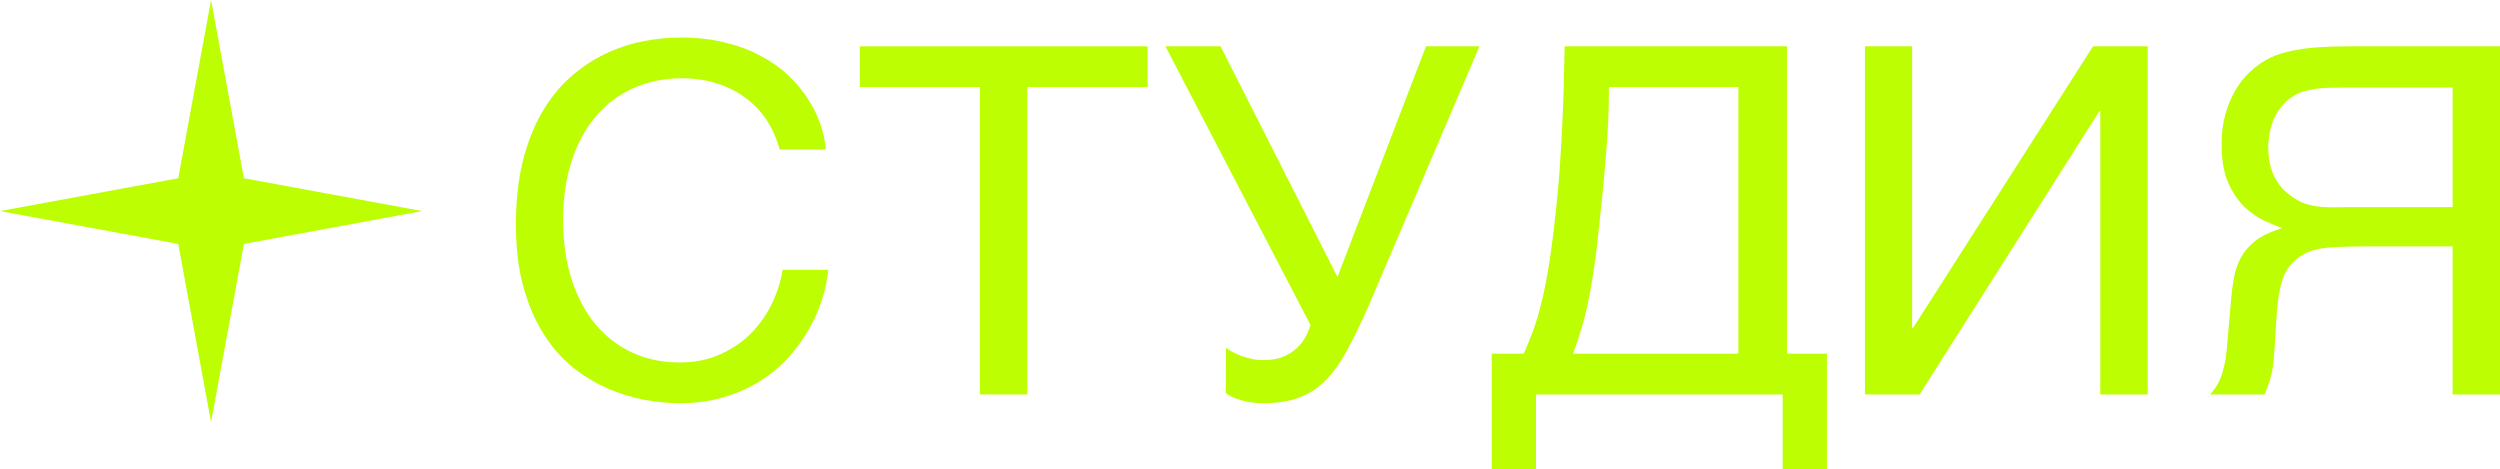 <svg width="533" height="100" viewBox="0 0 533 100" fill="none" xmlns="http://www.w3.org/2000/svg">
<path d="M120.056 46.88C120.056 51.526 120.654 55.734 121.851 59.504C123.048 63.24 124.724 66.421 126.879 69.047C129.068 71.673 131.684 73.71 134.728 75.157C137.807 76.571 141.193 77.278 144.887 77.278C148.102 77.278 150.975 76.706 153.506 75.561C156.071 74.416 158.277 72.918 160.124 71.067C161.971 69.182 163.459 67.061 164.587 64.705C165.716 62.348 166.468 59.958 166.845 57.535H176.592C176.387 59.689 175.908 61.894 175.156 64.149C174.438 66.371 173.446 68.542 172.18 70.663C170.949 72.75 169.461 74.736 167.717 76.621C165.972 78.473 163.955 80.088 161.663 81.469C159.406 82.849 156.875 83.943 154.07 84.751C151.265 85.559 148.204 85.963 144.887 85.963C142.595 85.963 140.132 85.727 137.499 85.256C134.899 84.784 132.3 83.993 129.701 82.883C127.135 81.772 124.656 80.29 122.262 78.439C119.902 76.554 117.815 74.198 116.003 71.37C114.19 68.542 112.736 65.21 111.642 61.372C110.547 57.501 110 53.007 110 47.89C110 42.874 110.479 38.397 111.437 34.459C112.428 30.52 113.762 27.087 115.438 24.158C117.148 21.196 119.132 18.688 121.389 16.634C123.681 14.581 126.127 12.915 128.726 11.636C131.325 10.356 134.027 9.431 136.832 8.858C139.637 8.286 142.424 8 145.194 8C148.615 8 151.727 8.353 154.532 9.06C157.371 9.734 159.902 10.676 162.125 11.888C164.382 13.066 166.349 14.446 168.025 16.029C169.701 17.611 171.103 19.294 172.232 21.078C173.394 22.828 174.284 24.629 174.899 26.481C175.549 28.332 175.943 30.133 176.079 31.884H166.229C165.579 29.494 164.621 27.356 163.356 25.471C162.09 23.586 160.551 22.004 158.739 20.724C156.96 19.412 154.942 18.419 152.685 17.745C150.462 17.038 148.067 16.685 145.502 16.685C141.637 16.685 138.132 17.392 134.985 18.806C131.873 20.22 129.205 22.239 126.982 24.865C124.758 27.491 123.048 30.672 121.851 34.408C120.654 38.111 120.056 42.269 120.056 46.88Z" fill="#BDFE02"/>
<path d="M183.313 9.868H244.673V18.553H219.021V84.094H208.914V18.553H183.313V9.868Z" fill="#BDFE02"/>
<path d="M261.398 74.147C261.774 74.45 262.27 74.77 262.885 75.106C263.501 75.409 264.168 75.696 264.886 75.965C265.604 76.201 266.34 76.403 267.092 76.571C267.879 76.706 268.631 76.773 269.35 76.773C270.889 76.773 272.206 76.571 273.3 76.167C274.429 75.729 275.386 75.174 276.173 74.501C276.994 73.794 277.661 73.003 278.174 72.127C278.687 71.218 279.097 70.276 279.405 69.3L248.469 9.868H260.218L285.151 59.049L304.031 9.868H315.421L291.718 65.361C290.076 69.064 288.537 72.228 287.101 74.854C285.698 77.446 284.159 79.567 282.483 81.216C280.842 82.866 278.961 84.061 276.84 84.801C274.754 85.576 272.223 85.963 269.247 85.963C267.708 85.963 266.203 85.761 264.732 85.357C263.262 84.953 262.133 84.431 261.346 83.791L261.398 74.147Z" fill="#BDFE02"/>
<path d="M318.037 100V75.409H324.86C325.579 73.794 326.246 72.161 326.861 70.511C327.477 68.828 328.041 66.943 328.554 64.856C329.102 62.736 329.597 60.312 330.042 57.585C330.521 54.858 330.966 51.627 331.376 47.89C331.855 43.952 332.231 40.081 332.505 36.277C332.778 32.439 332.984 28.854 333.12 25.521C333.291 22.189 333.394 19.176 333.428 16.483C333.497 13.79 333.548 11.585 333.582 9.868H380.987V75.409H389.503V100H380.063V84.094H327.477V100H318.037ZM343.022 18.553C343.022 23.367 342.817 28.164 342.406 32.944C342.03 37.724 341.568 42.538 341.021 47.385C340.645 51.223 340.252 54.488 339.841 57.181C339.465 59.84 339.054 62.214 338.61 64.301C338.199 66.354 337.721 68.256 337.173 70.007C336.66 71.723 336.062 73.524 335.378 75.409H370.623V18.553H343.022Z" fill="#BDFE02"/>
<path d="M397.609 9.868H407.665V69.906H407.87L446.245 9.868H457.891V84.094H447.784V23.704H447.579L409.255 84.094H397.609V9.868Z" fill="#BDFE02"/>
<path d="M533 84.094H522.893V52.536H504.116C502.03 52.536 500.268 52.569 498.832 52.637C497.429 52.67 496.215 52.771 495.189 52.94C494.197 53.074 493.342 53.276 492.624 53.546C491.94 53.781 491.273 54.101 490.623 54.505C489.836 55.01 489.152 55.582 488.571 56.222C487.989 56.828 487.476 57.602 487.032 58.544C486.621 59.487 486.279 60.648 486.006 62.029C485.732 63.409 485.527 65.109 485.39 67.128L484.877 75.207C484.809 76.184 484.723 77.076 484.621 77.884C484.518 78.658 484.381 79.382 484.21 80.055C484.039 80.728 483.834 81.401 483.594 82.075C483.389 82.714 483.116 83.388 482.774 84.094H471.179C471.589 83.657 471.983 83.169 472.359 82.63C472.735 82.091 473.077 81.452 473.385 80.711C473.693 79.937 473.966 79.028 474.206 77.985C474.445 76.941 474.633 75.696 474.77 74.248L475.642 64.149C475.779 62.466 475.984 60.85 476.258 59.302C476.532 57.753 477.028 56.306 477.746 54.959C478.464 53.613 479.507 52.401 480.875 51.324C482.278 50.247 484.176 49.355 486.57 48.648C485.476 48.244 484.193 47.705 482.722 47.032C481.252 46.359 479.832 45.365 478.464 44.053C477.13 42.74 475.984 41.023 475.027 38.902C474.103 36.748 473.642 34.021 473.642 30.722C473.642 28.366 473.915 26.228 474.462 24.31C475.01 22.391 475.728 20.691 476.617 19.21C477.506 17.695 478.515 16.416 479.644 15.372C480.807 14.295 481.987 13.42 483.184 12.746C484.449 12.04 485.903 11.484 487.545 11.08C489.221 10.676 490.914 10.39 492.624 10.222C494.334 10.053 495.976 9.952 497.549 9.919C499.157 9.885 500.559 9.868 501.756 9.868H533V84.094ZM522.893 18.654H499.806C498.917 18.654 498.011 18.671 497.087 18.705C496.164 18.705 495.24 18.755 494.317 18.856C493.393 18.957 492.504 19.125 491.649 19.361C490.794 19.563 490.007 19.866 489.289 20.27C488.263 20.842 487.391 21.549 486.673 22.391C485.954 23.232 485.356 24.158 484.877 25.168C484.432 26.178 484.107 27.221 483.902 28.299C483.697 29.376 483.594 30.436 483.594 31.48C483.594 32.187 483.646 32.978 483.748 33.853C483.851 34.694 484.073 35.587 484.415 36.529C484.757 37.438 485.236 38.347 485.852 39.256C486.467 40.131 487.288 40.939 488.314 41.679C489.204 42.353 490.093 42.874 490.982 43.245C491.906 43.581 492.88 43.834 493.906 44.002C494.933 44.137 496.027 44.204 497.19 44.204C498.387 44.204 499.704 44.187 501.14 44.154H522.893V18.654Z" fill="#BDFE02"/>
<path d="M45 0L52 38L90 45L52 52L45 90L38 52L0 45L38 38L45 0Z" fill="#BDFE02"/>
</svg>
